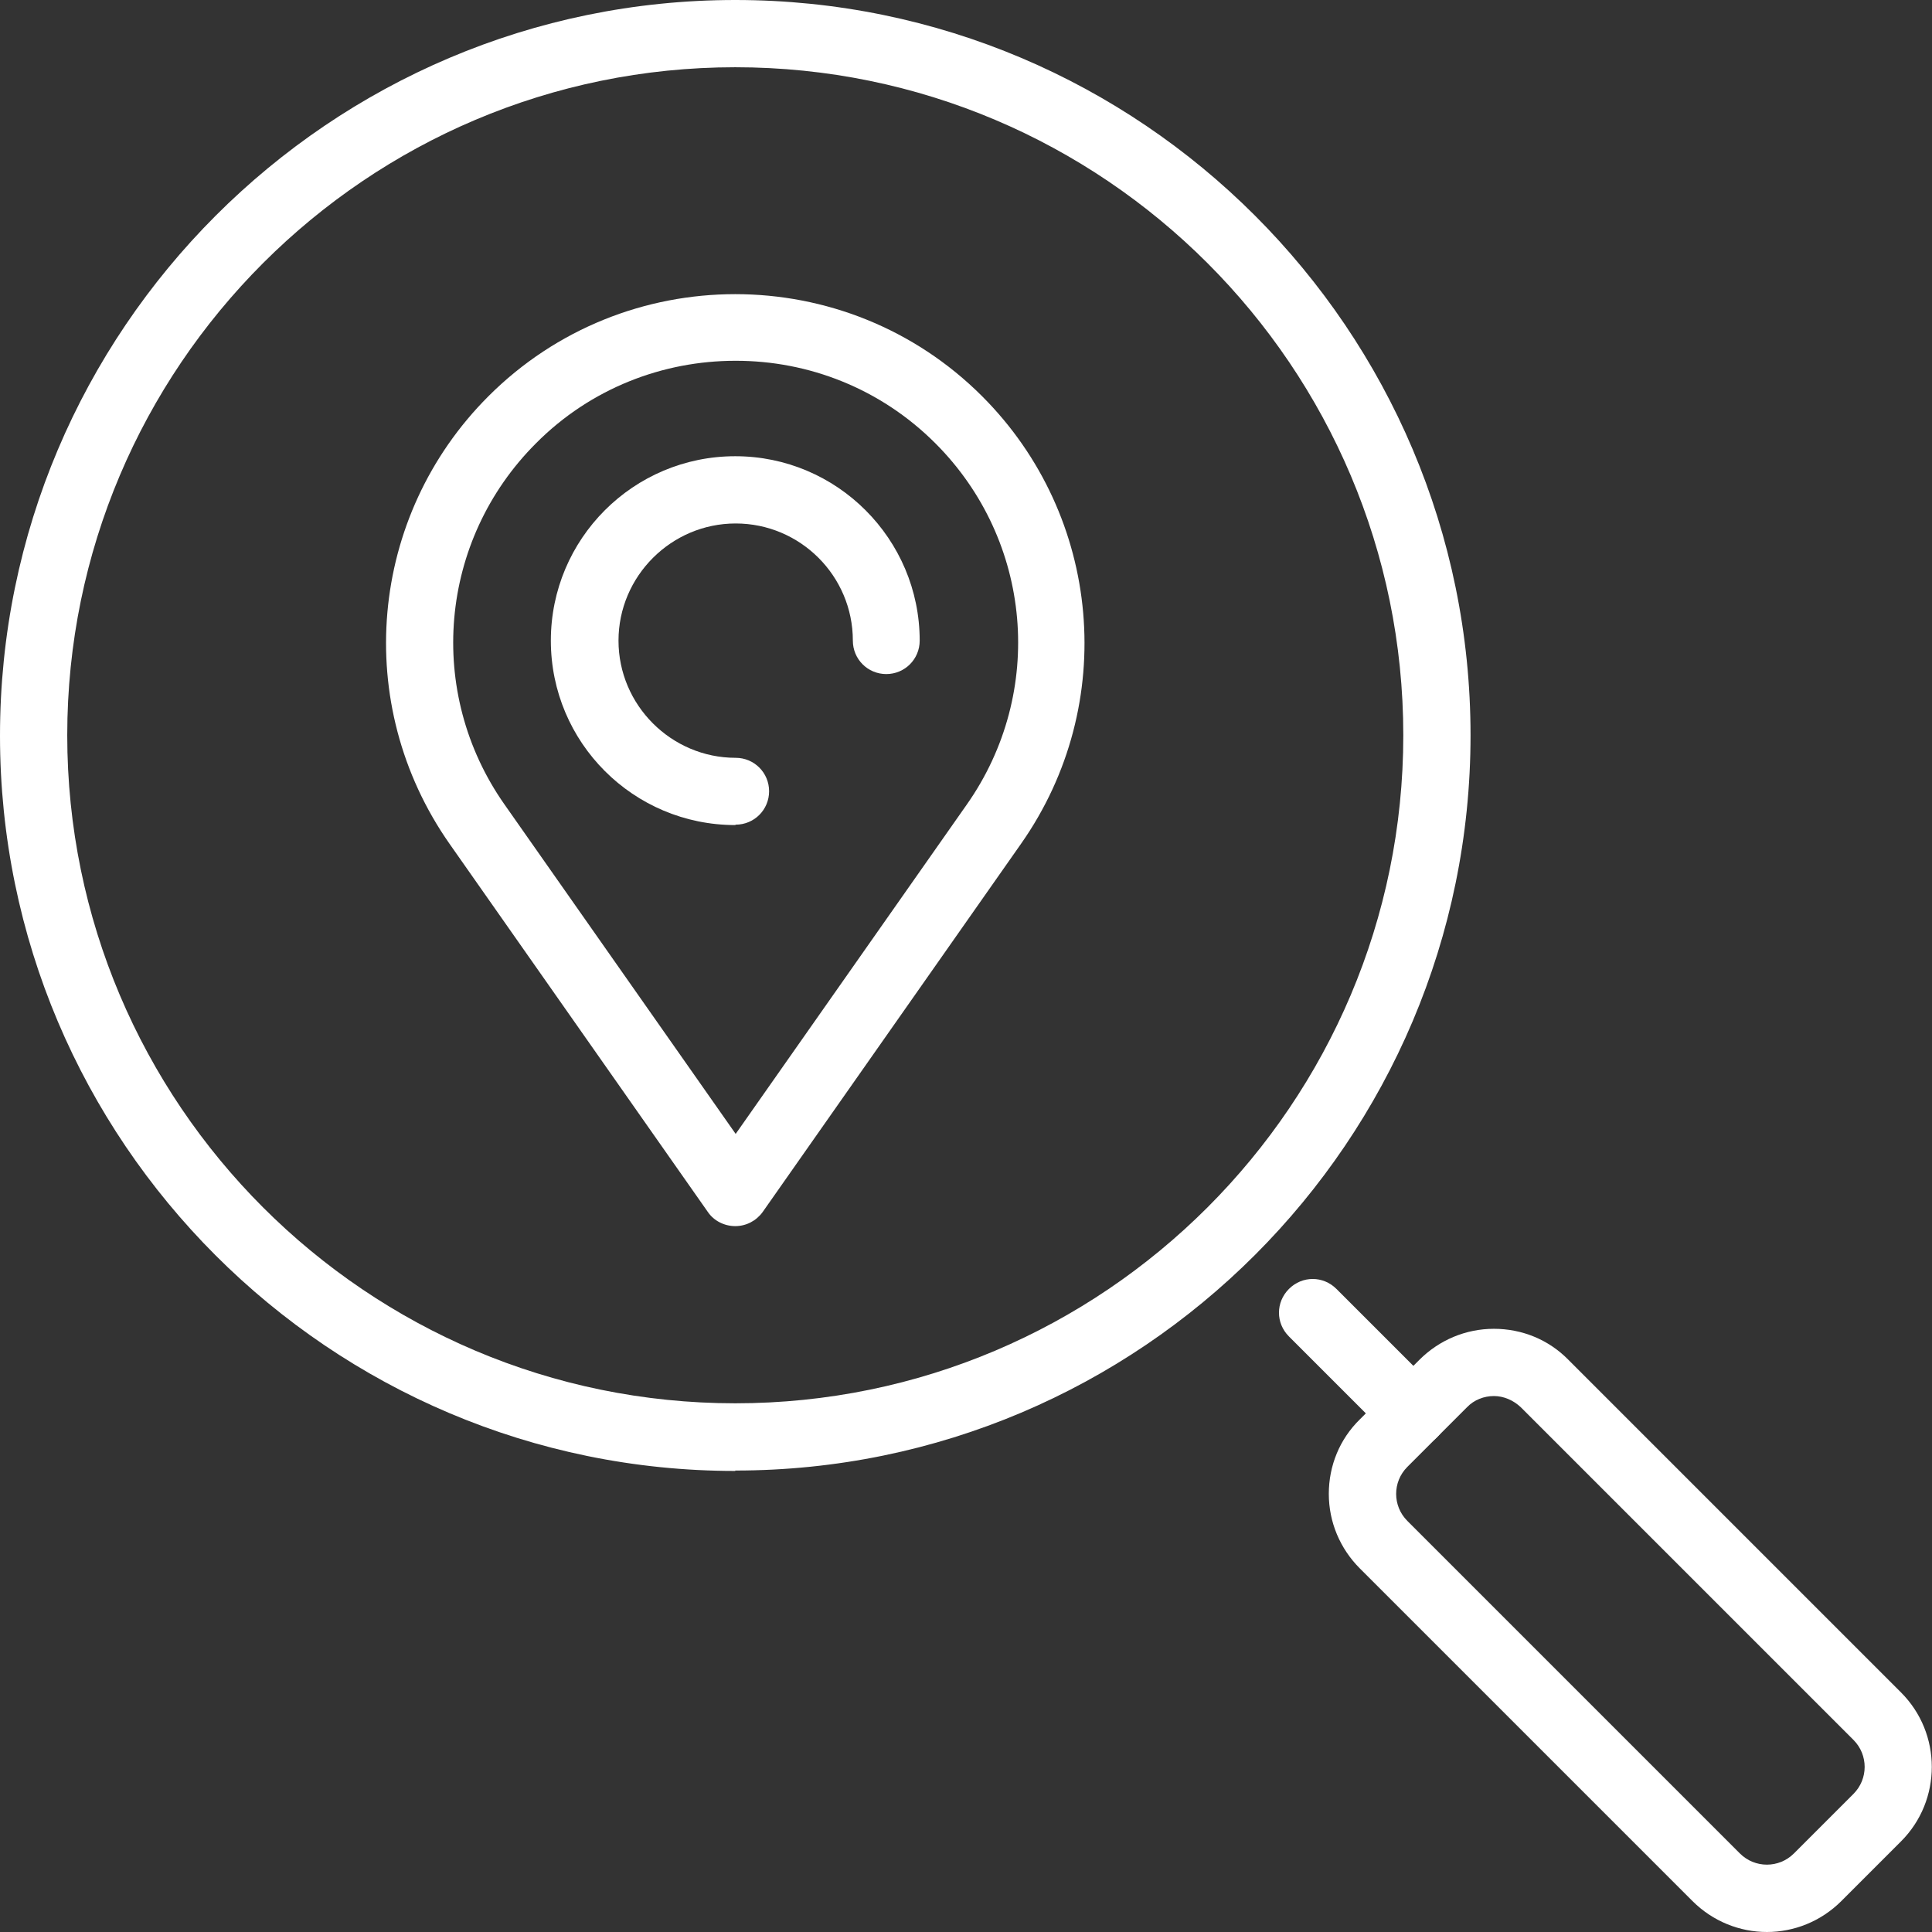 <?xml version="1.0" encoding="UTF-8"?>
<svg id="Layer_2" data-name="Layer 2" xmlns="http://www.w3.org/2000/svg" viewBox="0 0 47.98 47.98">
  <rect x="0" y="0" width="47.98" height="47.98" fill="#333333" stroke="none"/>
  <defs>
    <style>
      .cls-1 {
        fill: #fff;
      }
    </style>
  </defs>
  <g id="Layer_1-2" data-name="Layer 1">
    <g>
      <path class="cls-1" d="M18.26,8.96c-1.79,0-3.59.68-4.95,2.05-2.41,2.41-2.74,6.18-.78,8.97l5.74,8.18,5.74-8.18c1.96-2.79,1.63-6.56-.78-8.97-1.37-1.37-3.16-2.05-4.95-2.05M18.26,30.45c-.27,0-.53-.13-.68-.35l-6.42-9.15c-2.42-3.46-2.01-8.13.97-11.11,3.38-3.38,8.88-3.38,12.26,0,2.98,2.98,3.39,7.66.97,11.11l-6.42,9.15c-.16.22-.41.35-.68.35"/>
      <path class="cls-1" d="M18.26,20.49c-2.53,0-4.58-2.05-4.58-4.58s2.05-4.58,4.58-4.58,4.58,2.06,4.58,4.58c0,.46-.37.83-.83.83s-.83-.37-.83-.83c0-1.61-1.31-2.91-2.91-2.91s-2.91,1.31-2.91,2.91,1.31,2.91,2.91,2.91c.46,0,.83.37.83.83s-.37.83-.83.83"/>
      <path class="cls-1" d="M18.26,1.67C9.11,1.67,1.67,9.11,1.67,18.26s7.44,16.59,16.59,16.59,16.59-7.44,16.59-16.59S27.41,1.67,18.26,1.67M18.26,36.53c-10.07,0-18.26-8.19-18.26-18.26S8.19,0,18.26,0s18.26,8.19,18.26,18.26-8.19,18.26-18.26,18.26"/>
      <path class="cls-1" d="M35.1,35.93c-.21,0-.43-.08-.59-.24l-2.5-2.5c-.33-.33-.33-.85,0-1.18s.85-.33,1.18,0l2.5,2.5c.33.33.33.85,0,1.18-.16.16-.38.24-.59.24"/>
      <path class="cls-1" d="M37.1,34.67c-.24,0-.49.09-.67.28l-1.48,1.48c-.37.37-.37.97,0,1.34l8.26,8.26c.37.37.97.37,1.34,0l1.48-1.48c.37-.37.37-.97,0-1.34l-8.26-8.26c-.19-.18-.43-.28-.67-.28M43.88,47.98c-.67,0-1.34-.26-1.85-.77l-8.26-8.26c-.49-.49-.77-1.15-.77-1.85s.27-1.36.77-1.85l1.48-1.48c.49-.49,1.15-.77,1.85-.77s1.36.27,1.85.77l8.26,8.26c1.02,1.02,1.02,2.68,0,3.7l-1.48,1.48c-.51.51-1.18.77-1.85.77"/>
    </g>
  </g>
</svg>